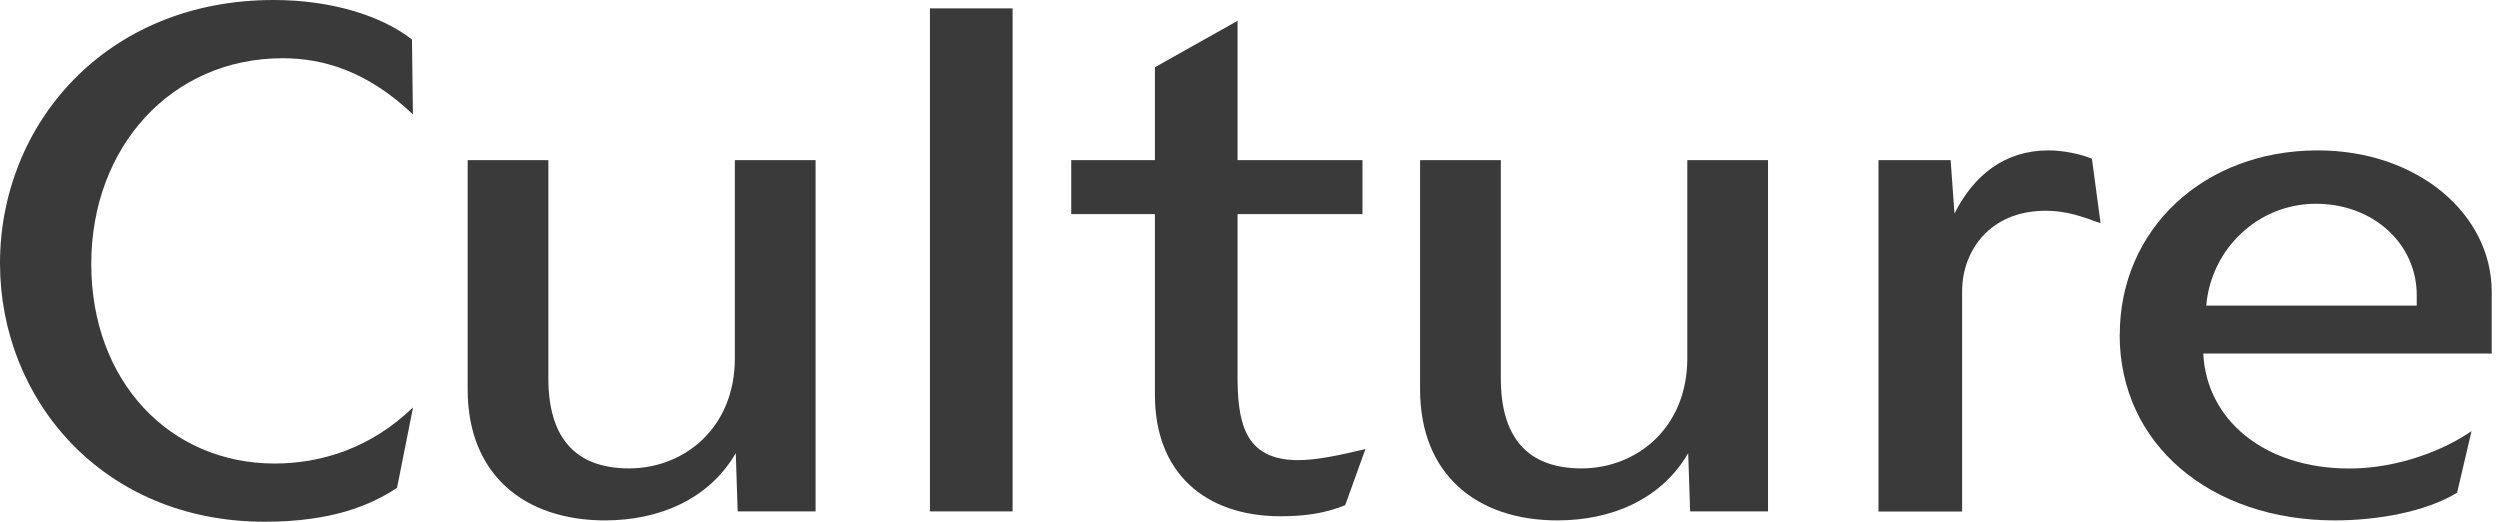 <svg width="115" height="24" viewBox="0 0 115 24" fill="none" xmlns="http://www.w3.org/2000/svg">
<g clip-path="url(#clip0_1025_1169)">
<path d="M0 12.109C0 5.736 4.842 0 12.589 0C15.262 0 17.572 0.734 18.951 1.818L18.995 5.26C16.874 3.252 14.845 2.679 13 2.679C7.888 2.679 4.198 6.757 4.198 12.143C4.198 17.53 7.796 21.322 12.638 21.322C14.715 21.322 17.02 20.651 19 18.74L18.264 22.439C17.063 23.237 15.267 24 12.178 24C4.707 24 0 18.361 0 12.109Z" fill="#3A3A3A"/>
<path d="M21.512 17.914V7.365H25.225V17.404C25.225 20.082 26.418 21.546 28.939 21.546C31.459 21.546 33.803 19.698 33.803 16.48V7.365H37.517V23.524H33.933L33.845 20.846C32.605 22.98 30.308 23.938 27.834 23.938C24.12 23.938 21.512 21.833 21.512 17.914Z" fill="#3A3A3A"/>
<path d="M42.777 0.385H46.579V23.524H42.777V0.385Z" fill="#3A3A3A"/>
<path d="M53.126 18.167V9.849H49.277V7.365H53.126V3.092L56.927 0.958V7.365H62.674V9.849H56.927V17.243C56.927 19.348 57.192 21.166 59.712 21.166C60.506 21.166 61.481 20.977 62.809 20.656L61.88 23.237C60.952 23.621 59.977 23.748 58.919 23.748C55.382 23.748 53.126 21.706 53.126 18.172V18.167Z" fill="#3A3A3A"/>
<path d="M65.324 17.914V7.365H69.038V17.404C69.038 20.082 70.231 21.546 72.751 21.546C75.272 21.546 77.616 19.698 77.616 16.48V7.365H81.329V23.524H77.746L77.657 20.846C76.418 22.98 74.12 23.938 71.646 23.938C67.933 23.938 65.324 21.833 65.324 17.914Z" fill="#3A3A3A"/>
<path d="M86.415 7.365H89.729L89.906 9.82C90.793 8.065 92.203 6.918 94.236 6.918C94.9 6.918 95.694 7.079 96.228 7.302L96.627 10.268C95.74 9.947 95.035 9.694 94.107 9.694C91.498 9.694 90.258 11.575 90.258 13.393V23.529H86.41V7.365H86.415Z" fill="#3A3A3A"/>
<path d="M97.509 15.396C97.509 10.554 101.357 6.918 106.616 6.918C111.217 6.918 114.619 9.85 114.619 13.423V16.262H101.352C101.487 19.256 104.096 21.551 108.074 21.551C110.33 21.551 112.451 20.69 113.691 19.83L113.027 22.664C111.569 23.558 109.313 23.938 107.41 23.938C101.705 23.938 97.504 20.462 97.504 15.396H97.509ZM111.17 14.055V13.578C111.17 11.22 109.178 9.373 106.528 9.373C103.878 9.373 101.71 11.444 101.487 14.059H111.17V14.055Z" fill="#3A3A3A"/>
</g>
<defs>
<clipPath id="clip0_1025_1169">
<rect width="115" height="24" fill="white"/>
</clipPath>
</defs>
</svg>
